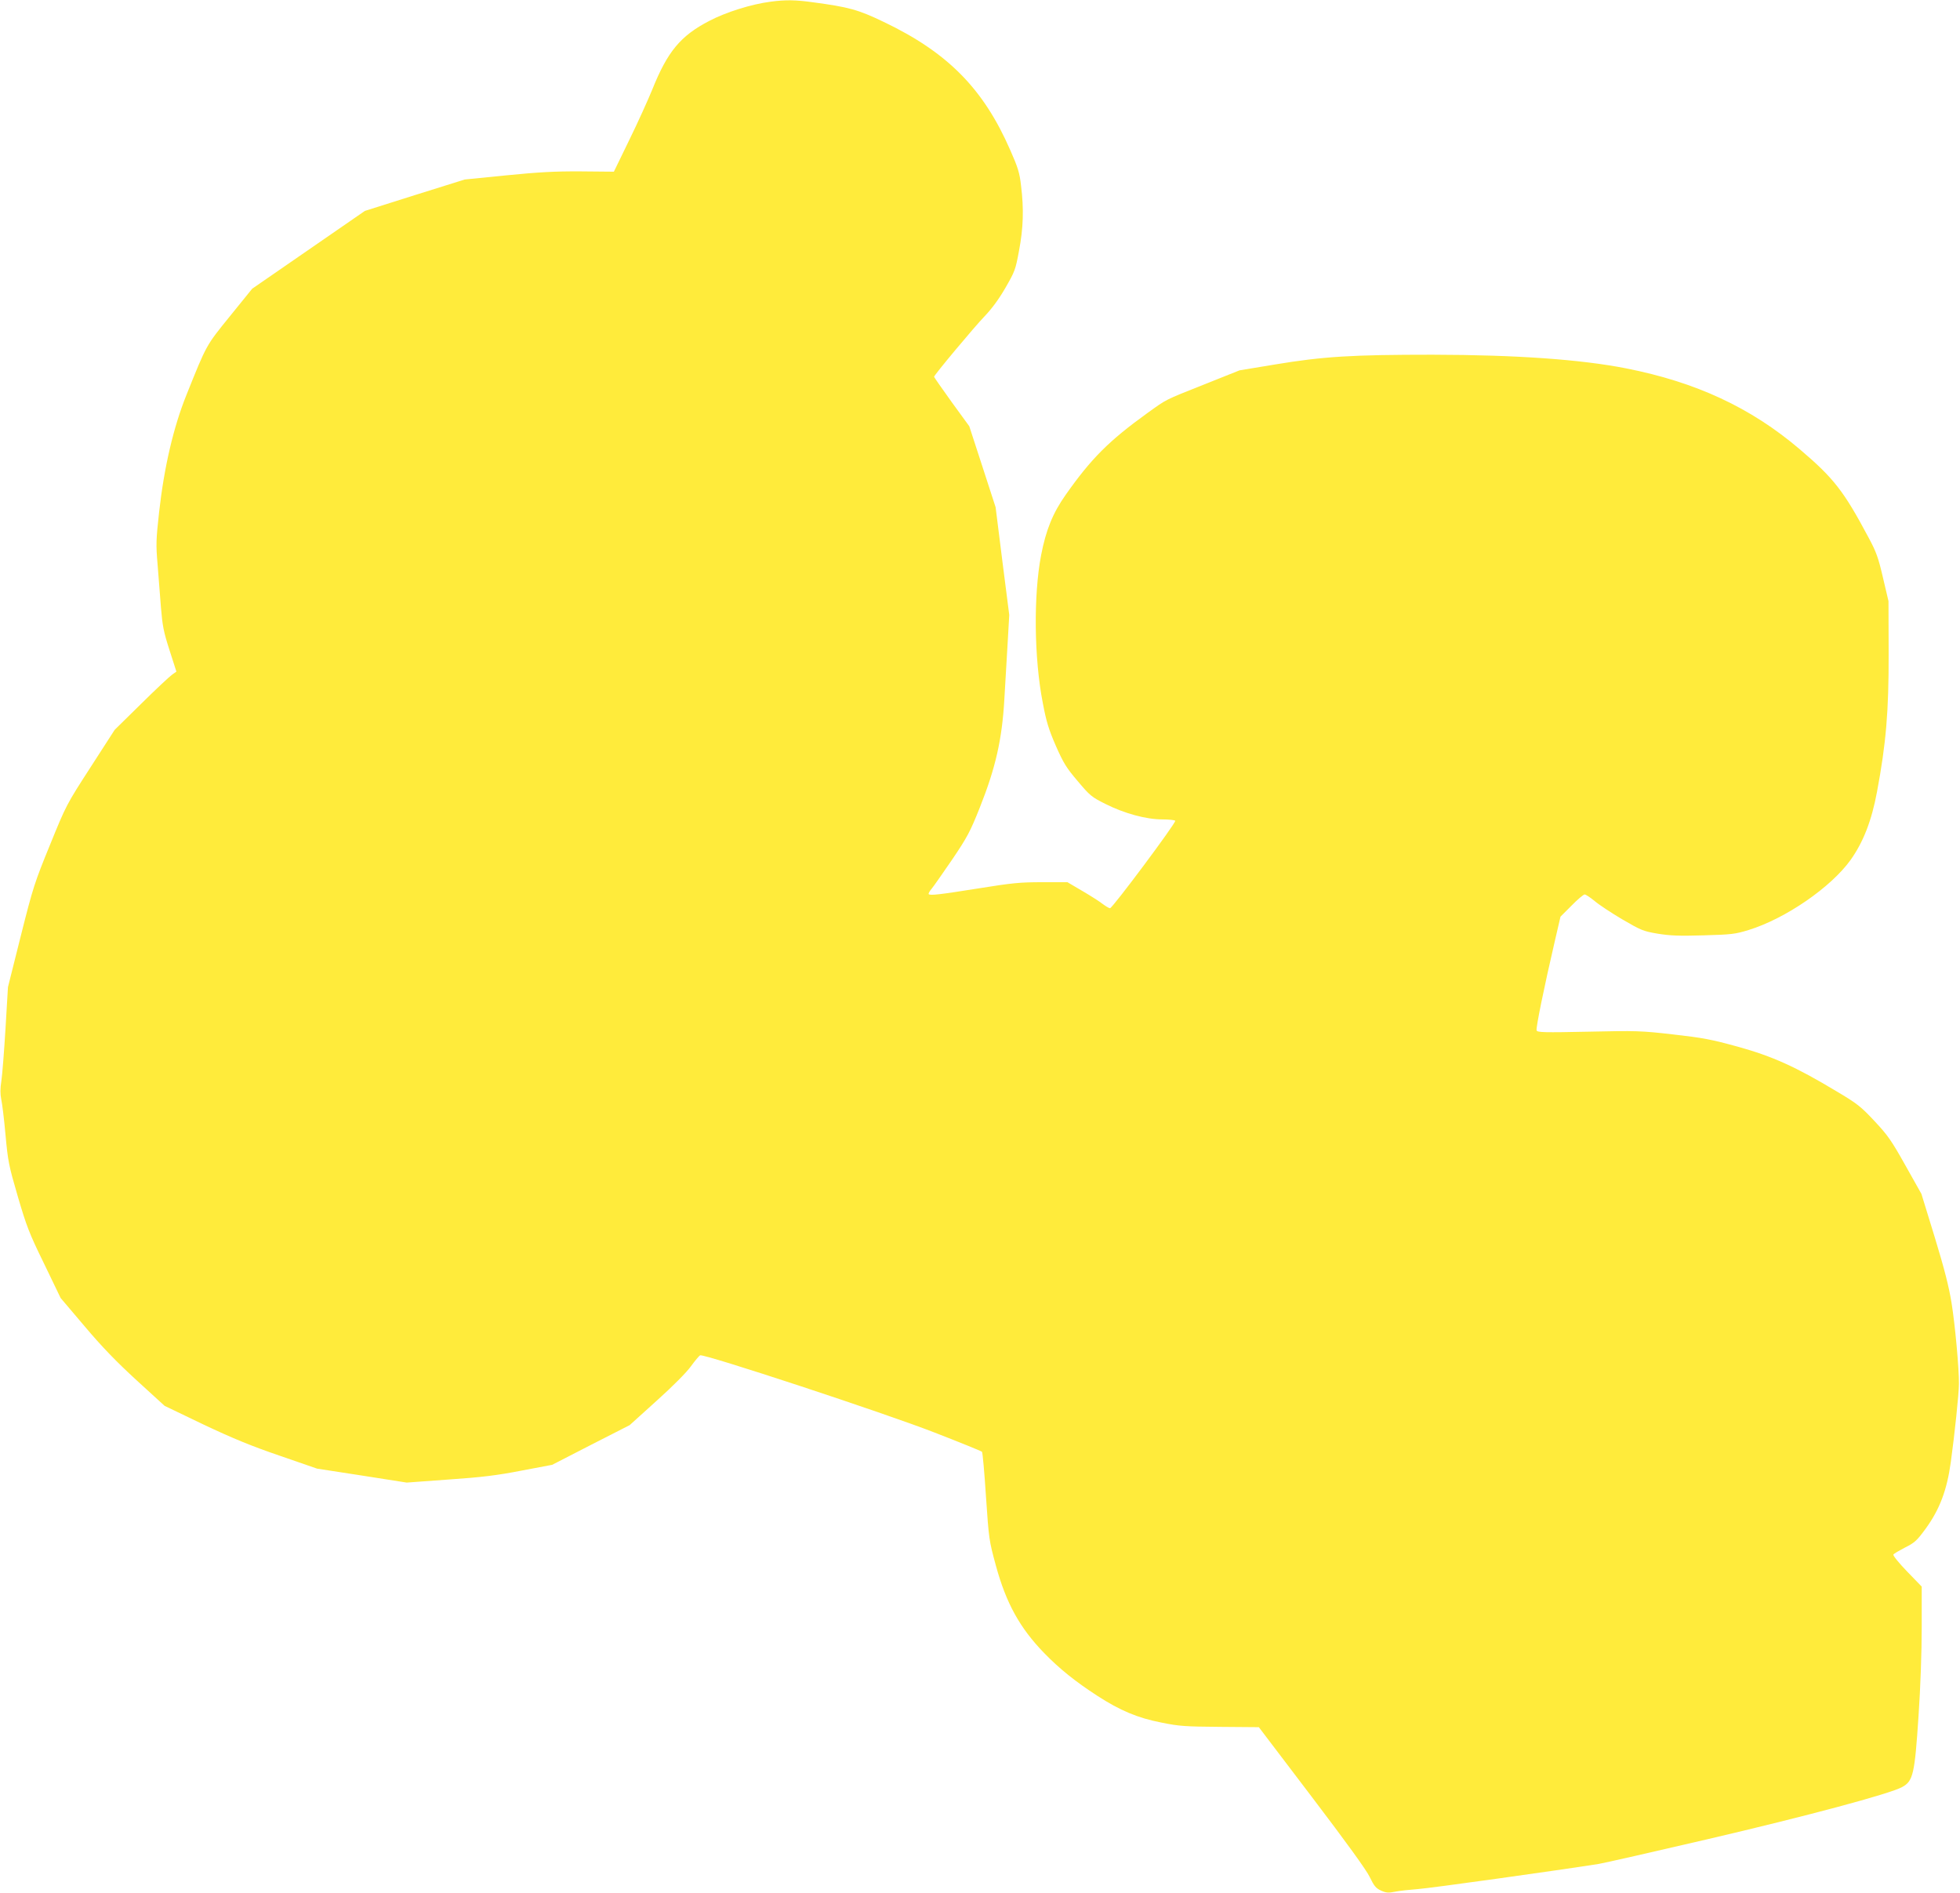 <?xml version="1.0" standalone="no"?>
<!DOCTYPE svg PUBLIC "-//W3C//DTD SVG 20010904//EN"
 "http://www.w3.org/TR/2001/REC-SVG-20010904/DTD/svg10.dtd">
<svg version="1.0" xmlns="http://www.w3.org/2000/svg"
 width="1280pt" height="1236pt" viewBox="0 0 1280 1236"
 preserveAspectRatio="xMidYMid meet">
<g transform="translate(0,1236) scale(0.1,-0.1)"
fill="#ffeb3b" stroke="none">
<path d="M5033 12349 c-126 -16 -294 -69 -402 -126 -187 -97 -272 -200 -371
-447 -27 -66 -94 -215 -150 -329 l-101 -208 -217 2 c-170 1 -275 -5 -487 -26
l-270 -27 -326 -102 -326 -103 -368 -254 -368 -254 -145 -179 c-157 -194 -151
-182 -285 -516 -84 -209 -145 -469 -178 -764 -20 -181 -21 -212 -10 -340 6
-78 16 -204 22 -281 10 -121 17 -159 56 -280 l45 -140 -28 -20 c-16 -11 -107
-96 -202 -190 l-173 -170 -158 -245 c-157 -243 -159 -247 -264 -505 -101 -247
-111 -277 -191 -595 l-84 -335 -16 -270 c-9 -148 -21 -302 -27 -342 -8 -51 -8
-85 -1 -120 6 -26 19 -131 28 -233 16 -173 21 -199 80 -401 57 -194 74 -240
172 -440 l108 -224 157 -185 c113 -134 207 -231 339 -352 l183 -167 254 -122
c195 -92 312 -140 499 -204 l243 -84 292 -45 293 -46 274 20 c218 15 316 27
475 58 l201 38 253 130 253 129 176 159 c104 93 197 187 224 225 26 36 53 68
60 72 23 12 1208 -378 1533 -505 165 -64 303 -120 308 -125 4 -4 16 -135 26
-292 19 -279 20 -287 65 -452 67 -245 156 -406 315 -570 100 -103 205 -187
347 -279 148 -96 264 -145 419 -175 117 -24 156 -26 383 -28 l253 -2 345 -454
c228 -300 357 -478 379 -524 29 -60 40 -73 74 -89 34 -15 49 -16 93 -7 29 6
96 13 148 17 77 5 920 123 1180 164 36 6 353 78 705 160 648 151 1198 298
1277 342 72 39 82 84 107 461 13 191 21 421 21 582 l0 266 -96 99 c-53 55 -93
104 -89 110 3 6 38 26 76 46 62 31 77 44 134 122 92 126 140 253 165 436 25
182 53 447 53 511 1 100 -25 384 -48 527 -18 110 -46 220 -110 430 l-87 283
-104 185 c-92 164 -115 197 -203 291 -89 95 -113 114 -248 194 -266 160 -417
228 -644 291 -175 48 -228 58 -422 80 -210 24 -240 25 -554 18 -286 -6 -333
-5 -338 8 -6 14 49 283 120 588 l36 155 72 72 c39 40 78 73 86 73 7 0 37 -20
65 -43 28 -24 110 -78 181 -120 122 -71 136 -77 230 -93 80 -13 139 -16 300
-11 184 5 207 8 295 35 240 74 537 278 666 458 83 117 137 256 172 444 59 315
77 524 76 905 l-1 340 -36 153 c-30 130 -44 169 -93 260 -163 306 -227 389
-452 580 -319 271 -676 437 -1133 527 -295 58 -715 88 -1264 89 -522 0 -712
-11 -1030 -64 l-230 -38 -228 -91 c-269 -107 -244 -95 -374 -188 -251 -181
-366 -296 -533 -533 -84 -119 -129 -229 -161 -395 -50 -261 -46 -674 11 -964
23 -123 39 -174 85 -280 50 -113 68 -143 143 -231 80 -95 91 -104 181 -149
123 -62 266 -101 371 -101 43 0 81 -4 85 -9 7 -12 -410 -571 -426 -571 -6 0
-28 13 -48 28 -20 16 -80 54 -133 85 l-97 57 -165 0 c-143 0 -196 -5 -413 -40
-257 -41 -318 -48 -328 -38 -3 3 5 19 19 35 14 17 74 103 135 192 98 145 117
181 180 339 103 259 145 444 160 706 6 110 16 279 22 375 l10 176 -45 352 -44
351 -86 265 -86 264 -115 158 c-63 88 -115 162 -115 165 0 11 265 328 330 395
45 47 91 108 135 184 63 109 67 120 90 245 28 147 32 273 13 424 -9 82 -20
118 -70 231 -175 401 -408 638 -827 838 -166 80 -229 97 -461 128 -114 16
-181 17 -277 4z"/>
</g>
</svg>
